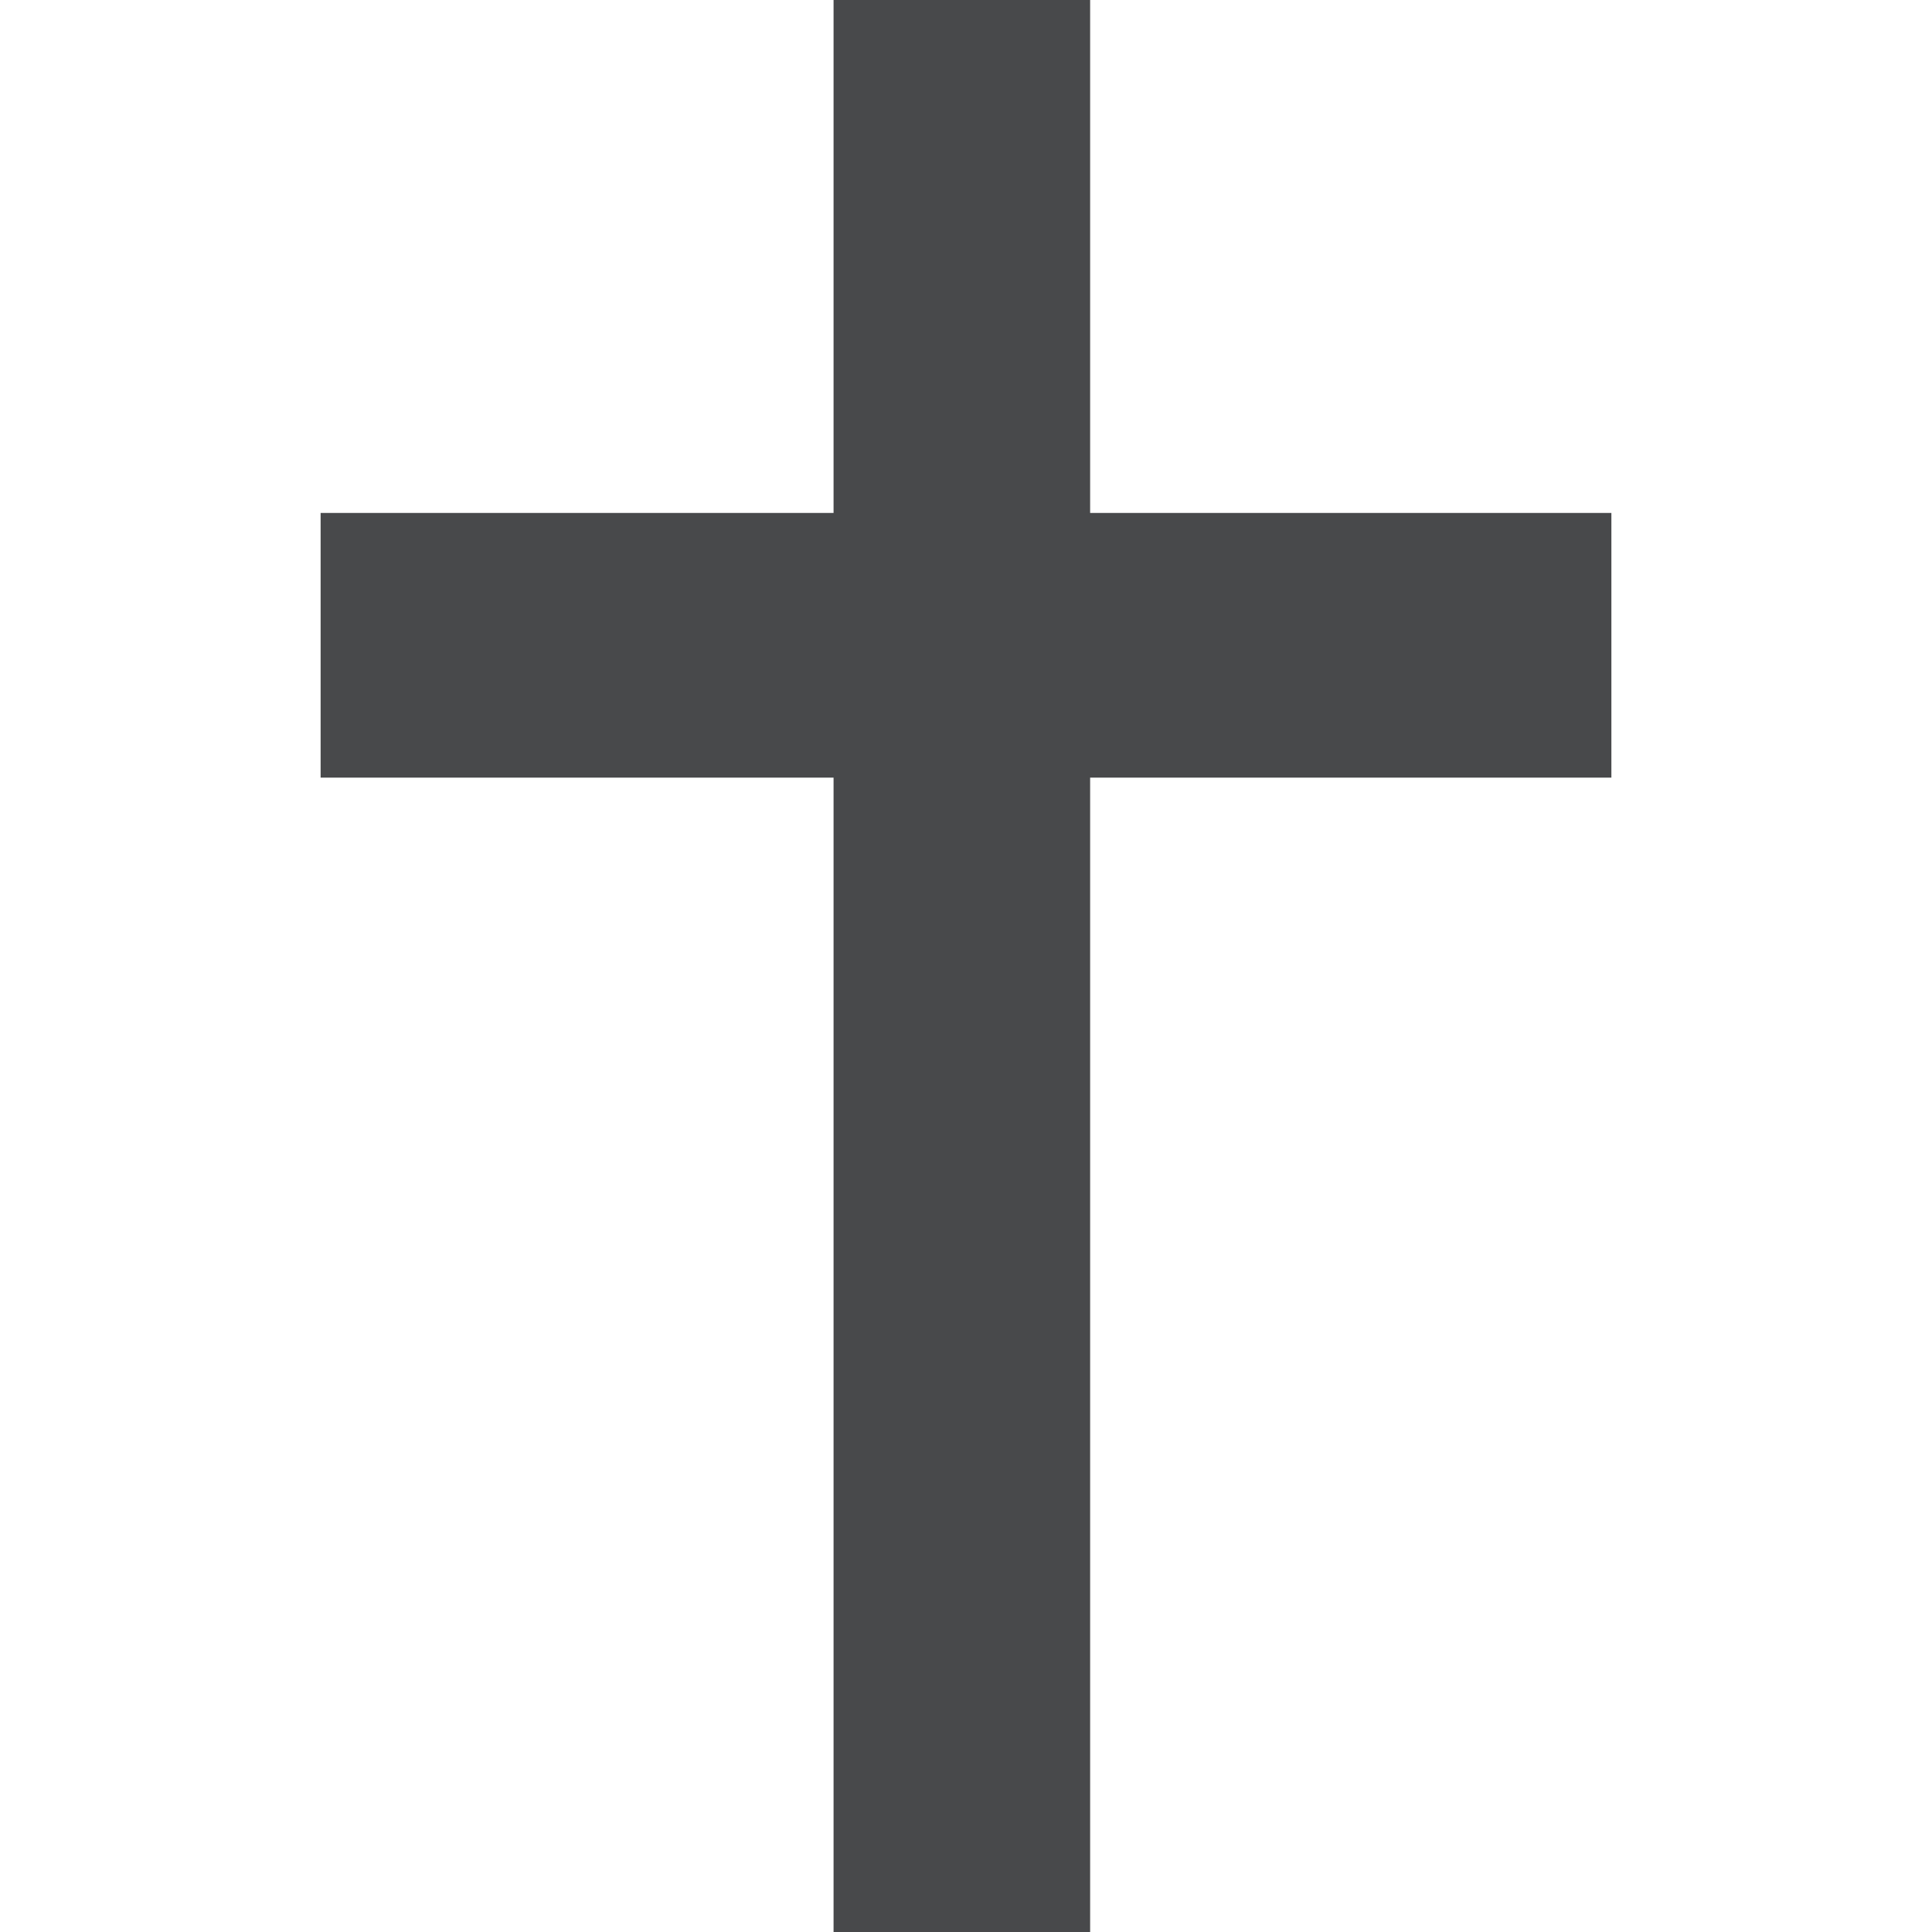 <svg id="svg_resize" data-name="Calque 1" xmlns="http://www.w3.org/2000/svg" viewBox="0 0 66.81 100" width="18" height="18"><polygon points="26.55 26.55 26.55 0 39.83 0 39.83 26.55 66.81 26.55 66.81 40.25 39.83 40.25 39.83 100 26.55 100 26.55 40.25 0 40.25 0 26.55 26.55 26.55" fill="#48494b"></polygon></svg>